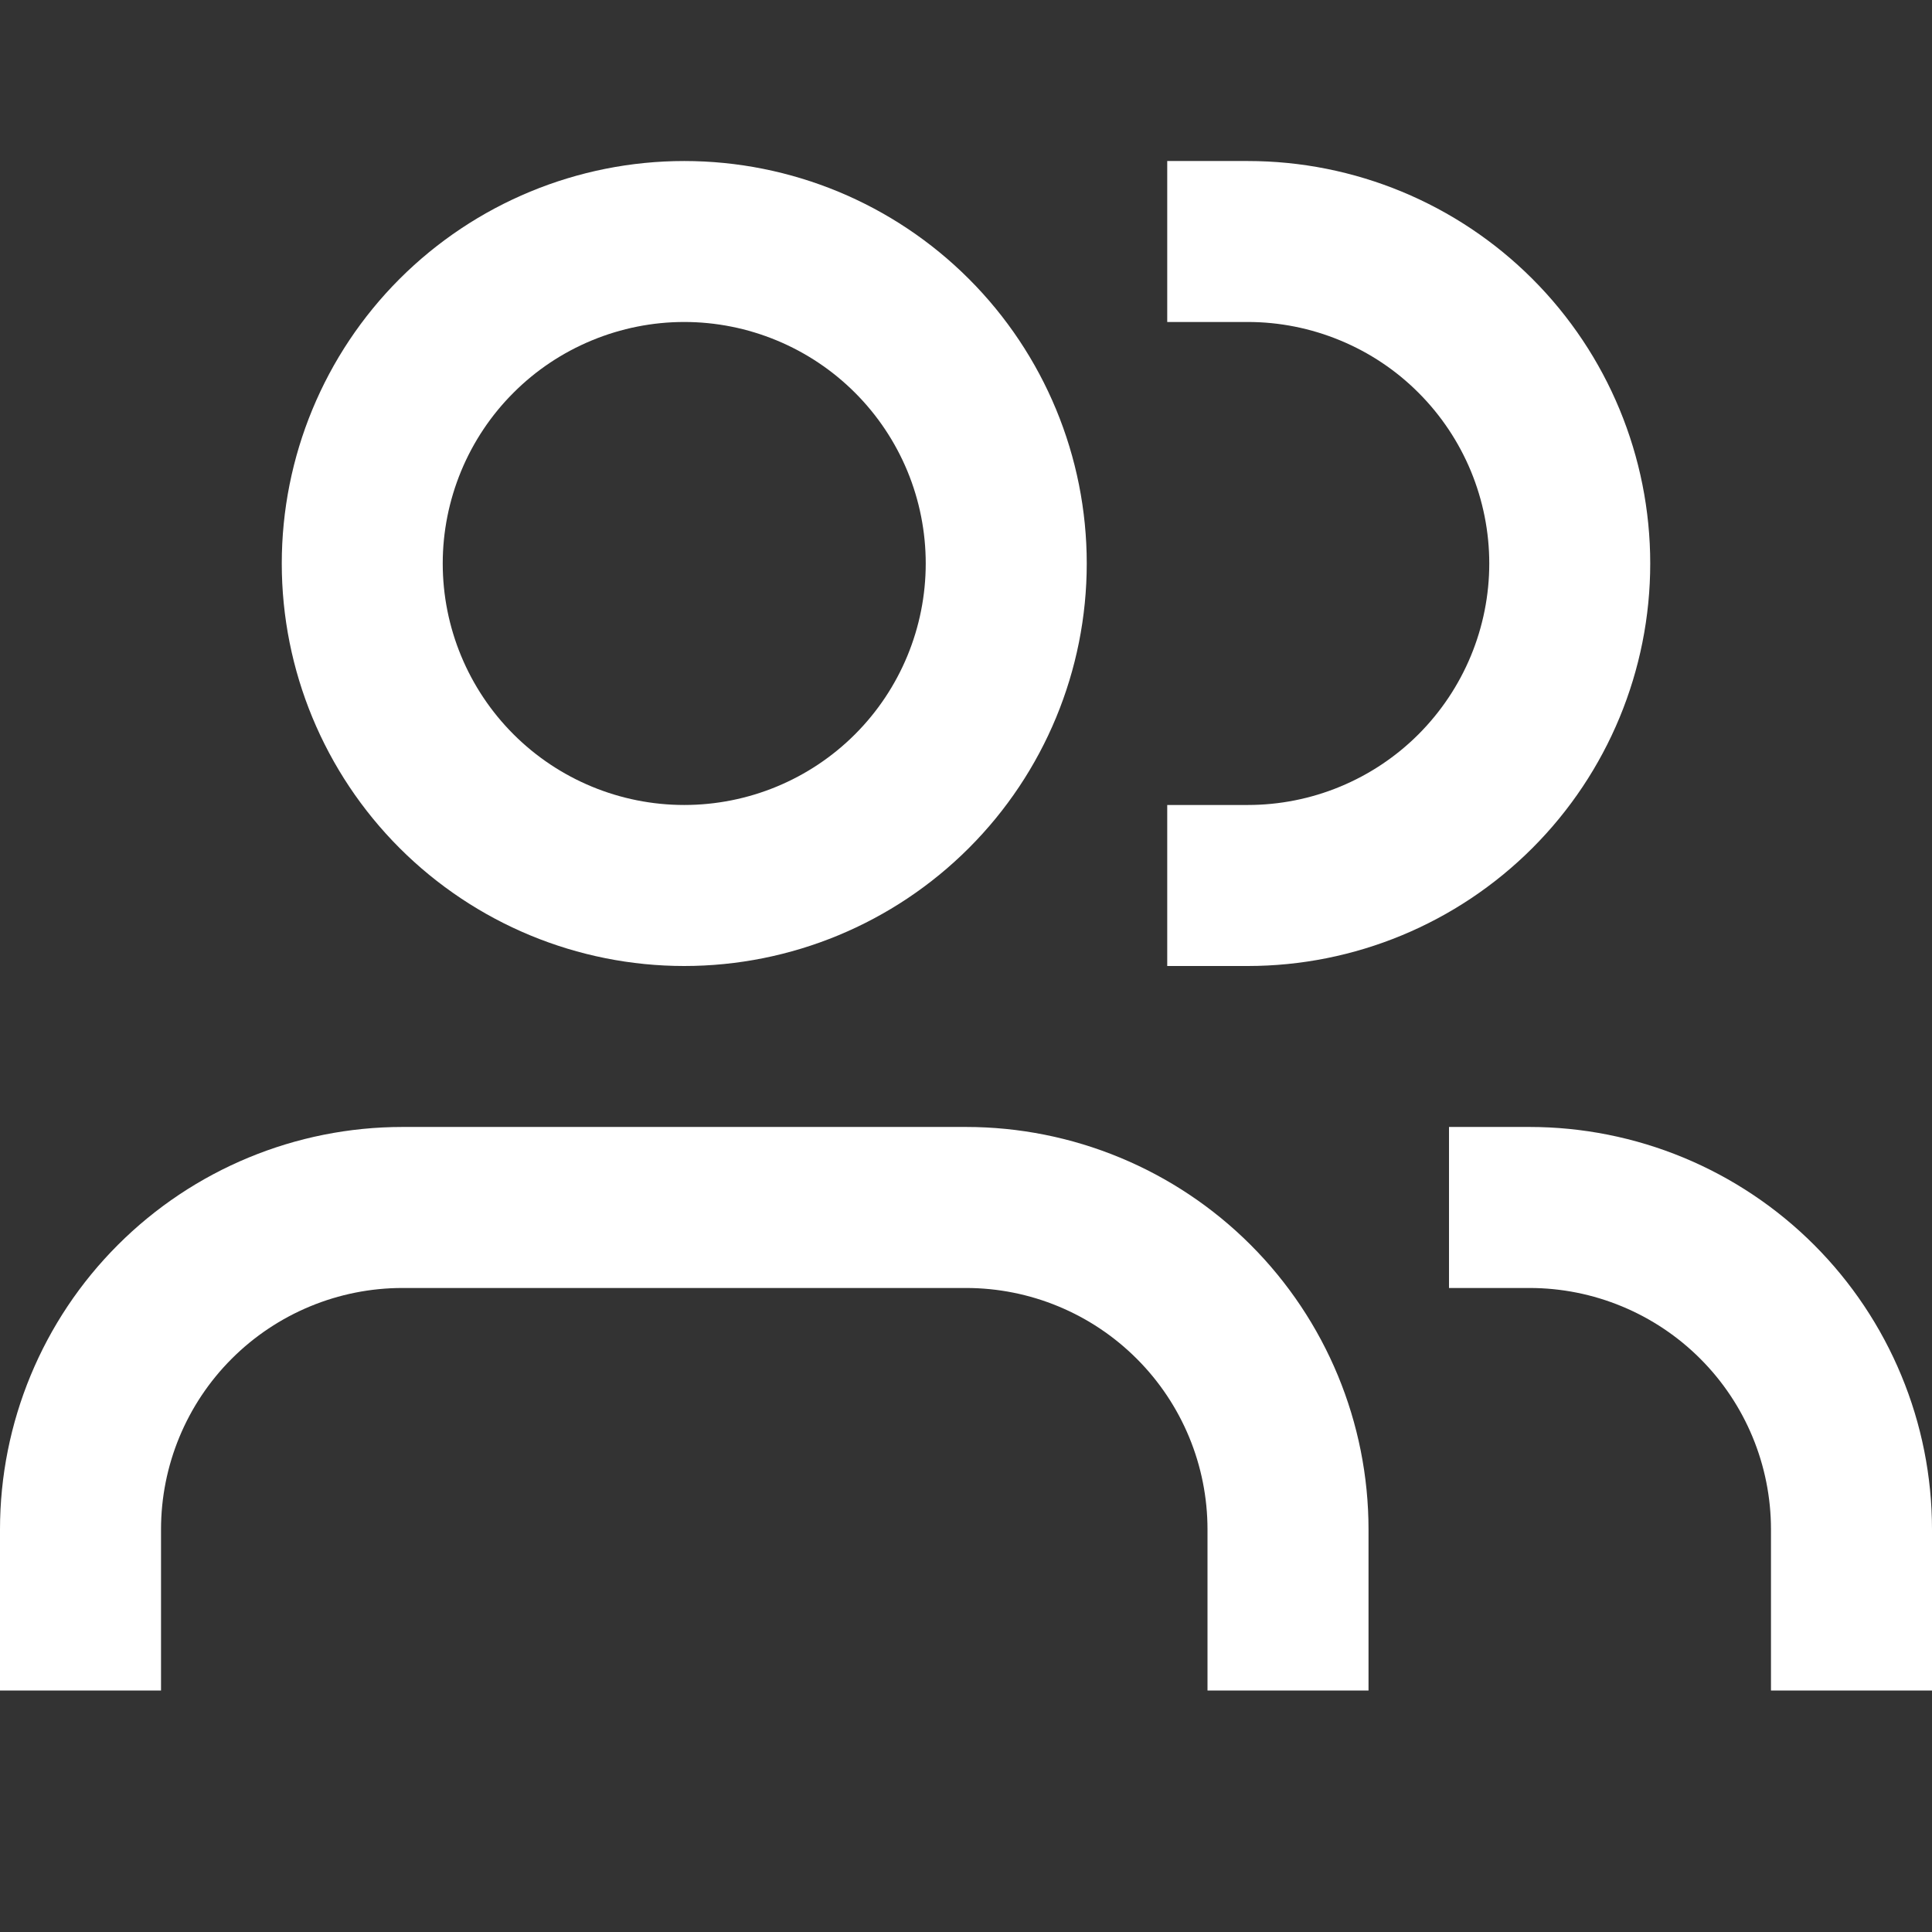 <svg width="32" height="32" viewBox="0 0 32 32" fill="none" xmlns="http://www.w3.org/2000/svg">
<rect x="0" y="0" width="32" height="32" fill="#333333" stroke="none"/>
<g id="tdesign:member" clip-path="url(#clip0_1350_3916)">
<path id="Vector" d="M7.333 9.333C7.333 8.808 7.437 8.288 7.638 7.802C7.839 7.317 8.133 6.876 8.505 6.505C8.876 6.133 9.317 5.839 9.803 5.638C10.288 5.437 10.808 5.333 11.333 5.333C11.859 5.333 12.379 5.437 12.864 5.638C13.349 5.839 13.79 6.133 14.162 6.505C14.533 6.876 14.828 7.317 15.029 7.802C15.23 8.288 15.333 8.808 15.333 9.333C15.333 10.394 14.912 11.412 14.162 12.162C13.412 12.912 12.394 13.333 11.333 13.333C10.273 13.333 9.255 12.912 8.505 12.162C7.755 11.412 7.333 10.394 7.333 9.333ZM11.333 2.667C9.565 2.667 7.87 3.369 6.619 4.619C5.369 5.869 4.667 7.565 4.667 9.333C4.667 11.101 5.369 12.797 6.619 14.047C7.87 15.297 9.565 16 11.333 16C13.101 16 14.797 15.297 16.047 14.047C17.298 12.797 18 11.101 18 9.333C18 7.565 17.298 5.869 16.047 4.619C14.797 3.369 13.101 2.667 11.333 2.667ZM20.667 2.667H19.333V5.333H20.667C21.192 5.333 21.712 5.437 22.197 5.638C22.683 5.839 23.124 6.133 23.495 6.505C23.866 6.876 24.161 7.317 24.362 7.802C24.563 8.288 24.667 8.808 24.667 9.333C24.667 9.858 24.563 10.379 24.362 10.864C24.161 11.349 23.866 11.79 23.495 12.162C23.124 12.533 22.683 12.828 22.197 13.029C21.712 13.23 21.192 13.333 20.667 13.333H19.333V16H20.667C22.435 16 24.131 15.297 25.381 14.047C26.631 12.797 27.333 11.101 27.333 9.333C27.333 7.565 26.631 5.869 25.381 4.619C24.131 3.369 22.435 2.667 20.667 2.667ZM0 25.333C0 23.565 0.702 21.869 1.953 20.619C3.203 19.369 4.899 18.666 6.667 18.666H16C17.768 18.666 19.464 19.369 20.714 20.619C21.964 21.869 22.667 23.565 22.667 25.333V28H20V25.333C20 24.272 19.579 23.255 18.828 22.505C18.078 21.755 17.061 21.333 16 21.333H6.667C5.606 21.333 4.588 21.755 3.838 22.505C3.088 23.255 2.667 24.272 2.667 25.333V28H0V25.333ZM32 25.333C32 24.458 31.828 23.591 31.492 22.782C31.157 21.973 30.666 21.238 30.047 20.619C29.428 20 28.693 19.509 27.885 19.174C27.076 18.839 26.209 18.666 25.333 18.666H24V21.333H25.333C26.394 21.333 27.412 21.755 28.162 22.505C28.912 23.255 29.333 24.272 29.333 25.333V28H32V25.333Z" fill="white"/>
</g>
<defs>
<clipPath id="clip0_1350_3916">
<rect width="32" height="32" fill="white"/>
</clipPath>
</defs>
</svg>
